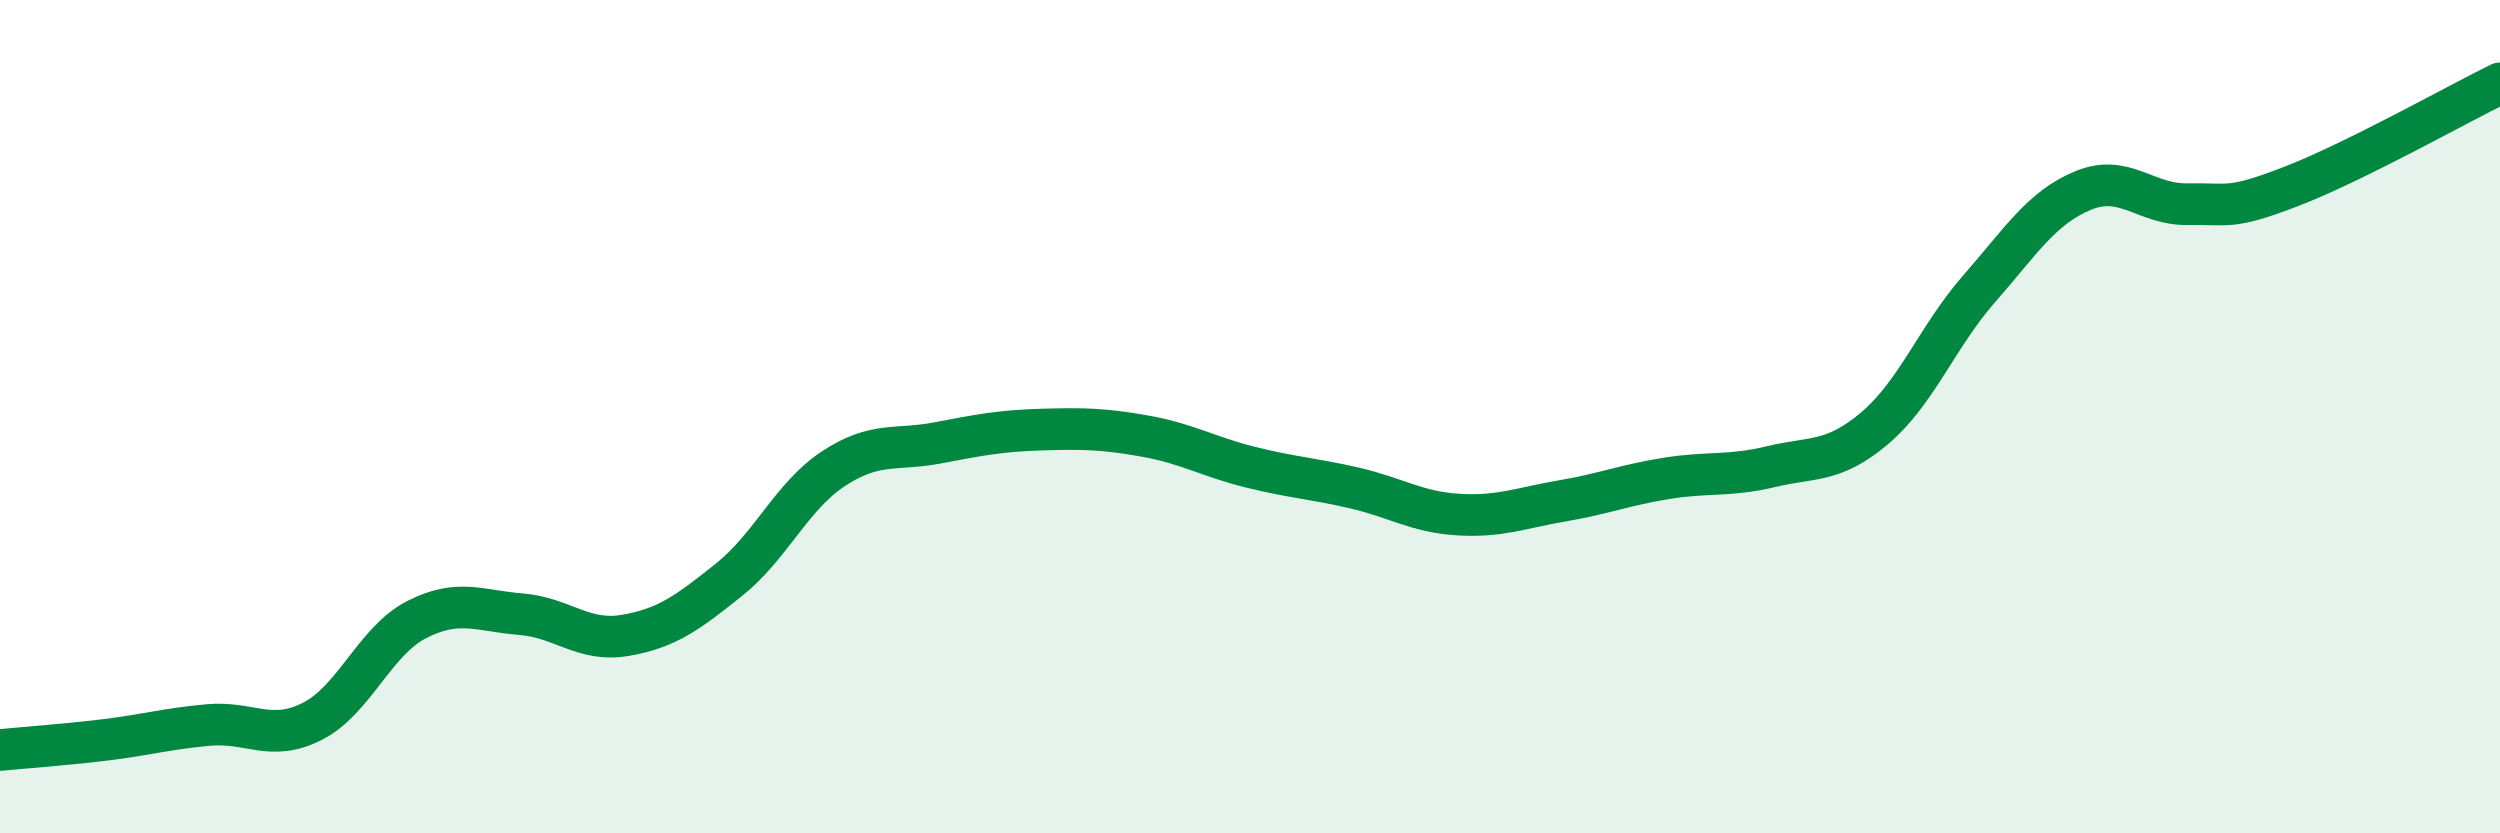 
    <svg width="60" height="20" viewBox="0 0 60 20" xmlns="http://www.w3.org/2000/svg">
      <path
        d="M 0,18 C 0.5,17.95 1.5,17.88 2.5,17.76 C 3.5,17.64 4,17.49 5,17.4 C 6,17.31 6.5,17.82 7.5,17.31 C 8.5,16.8 9,15.38 10,14.87 C 11,14.36 11.5,14.66 12.5,14.74 C 13.5,14.82 14,15.42 15,15.25 C 16,15.08 16.5,14.71 17.5,13.91 C 18.5,13.11 19,11.91 20,11.25 C 21,10.59 21.5,10.82 22.5,10.63 C 23.5,10.44 24,10.34 25,10.31 C 26,10.28 26.5,10.29 27.5,10.47 C 28.5,10.65 29,10.96 30,11.21 C 31,11.46 31.5,11.48 32.5,11.71 C 33.5,11.94 34,12.29 35,12.35 C 36,12.41 36.5,12.19 37.5,12.02 C 38.5,11.85 39,11.64 40,11.48 C 41,11.32 41.5,11.44 42.5,11.2 C 43.5,10.96 44,11.12 45,10.27 C 46,9.42 46.5,8.07 47.5,6.93 C 48.5,5.79 49,4.98 50,4.57 C 51,4.16 51.5,4.92 52.5,4.9 C 53.5,4.88 53.5,5.05 55,4.47 C 56.5,3.89 59,2.49 60,2L60 20L0 20Z"
        fill="#008740"
        opacity="0.1"
        stroke-linecap="round"
        stroke-linejoin="round"
      />
      <path
        d="M 0,18 C 0.5,17.95 1.5,17.88 2.5,17.76 C 3.5,17.64 4,17.49 5,17.4 C 6,17.31 6.5,17.82 7.5,17.31 C 8.5,16.8 9,15.38 10,14.87 C 11,14.36 11.5,14.66 12.5,14.74 C 13.5,14.82 14,15.42 15,15.25 C 16,15.08 16.5,14.71 17.5,13.91 C 18.5,13.11 19,11.91 20,11.25 C 21,10.59 21.5,10.82 22.5,10.63 C 23.5,10.44 24,10.34 25,10.31 C 26,10.28 26.5,10.29 27.5,10.47 C 28.5,10.65 29,10.96 30,11.21 C 31,11.46 31.5,11.48 32.5,11.71 C 33.5,11.94 34,12.29 35,12.35 C 36,12.41 36.5,12.19 37.5,12.02 C 38.5,11.85 39,11.64 40,11.48 C 41,11.32 41.5,11.44 42.5,11.2 C 43.5,10.96 44,11.12 45,10.27 C 46,9.42 46.5,8.07 47.5,6.93 C 48.5,5.79 49,4.98 50,4.57 C 51,4.16 51.5,4.92 52.5,4.9 C 53.5,4.88 53.5,5.05 55,4.47 C 56.5,3.89 59,2.49 60,2"
        stroke="#008740"
        stroke-width="1"
        fill="none"
        stroke-linecap="round"
        stroke-linejoin="round"
      />
    </svg>
  